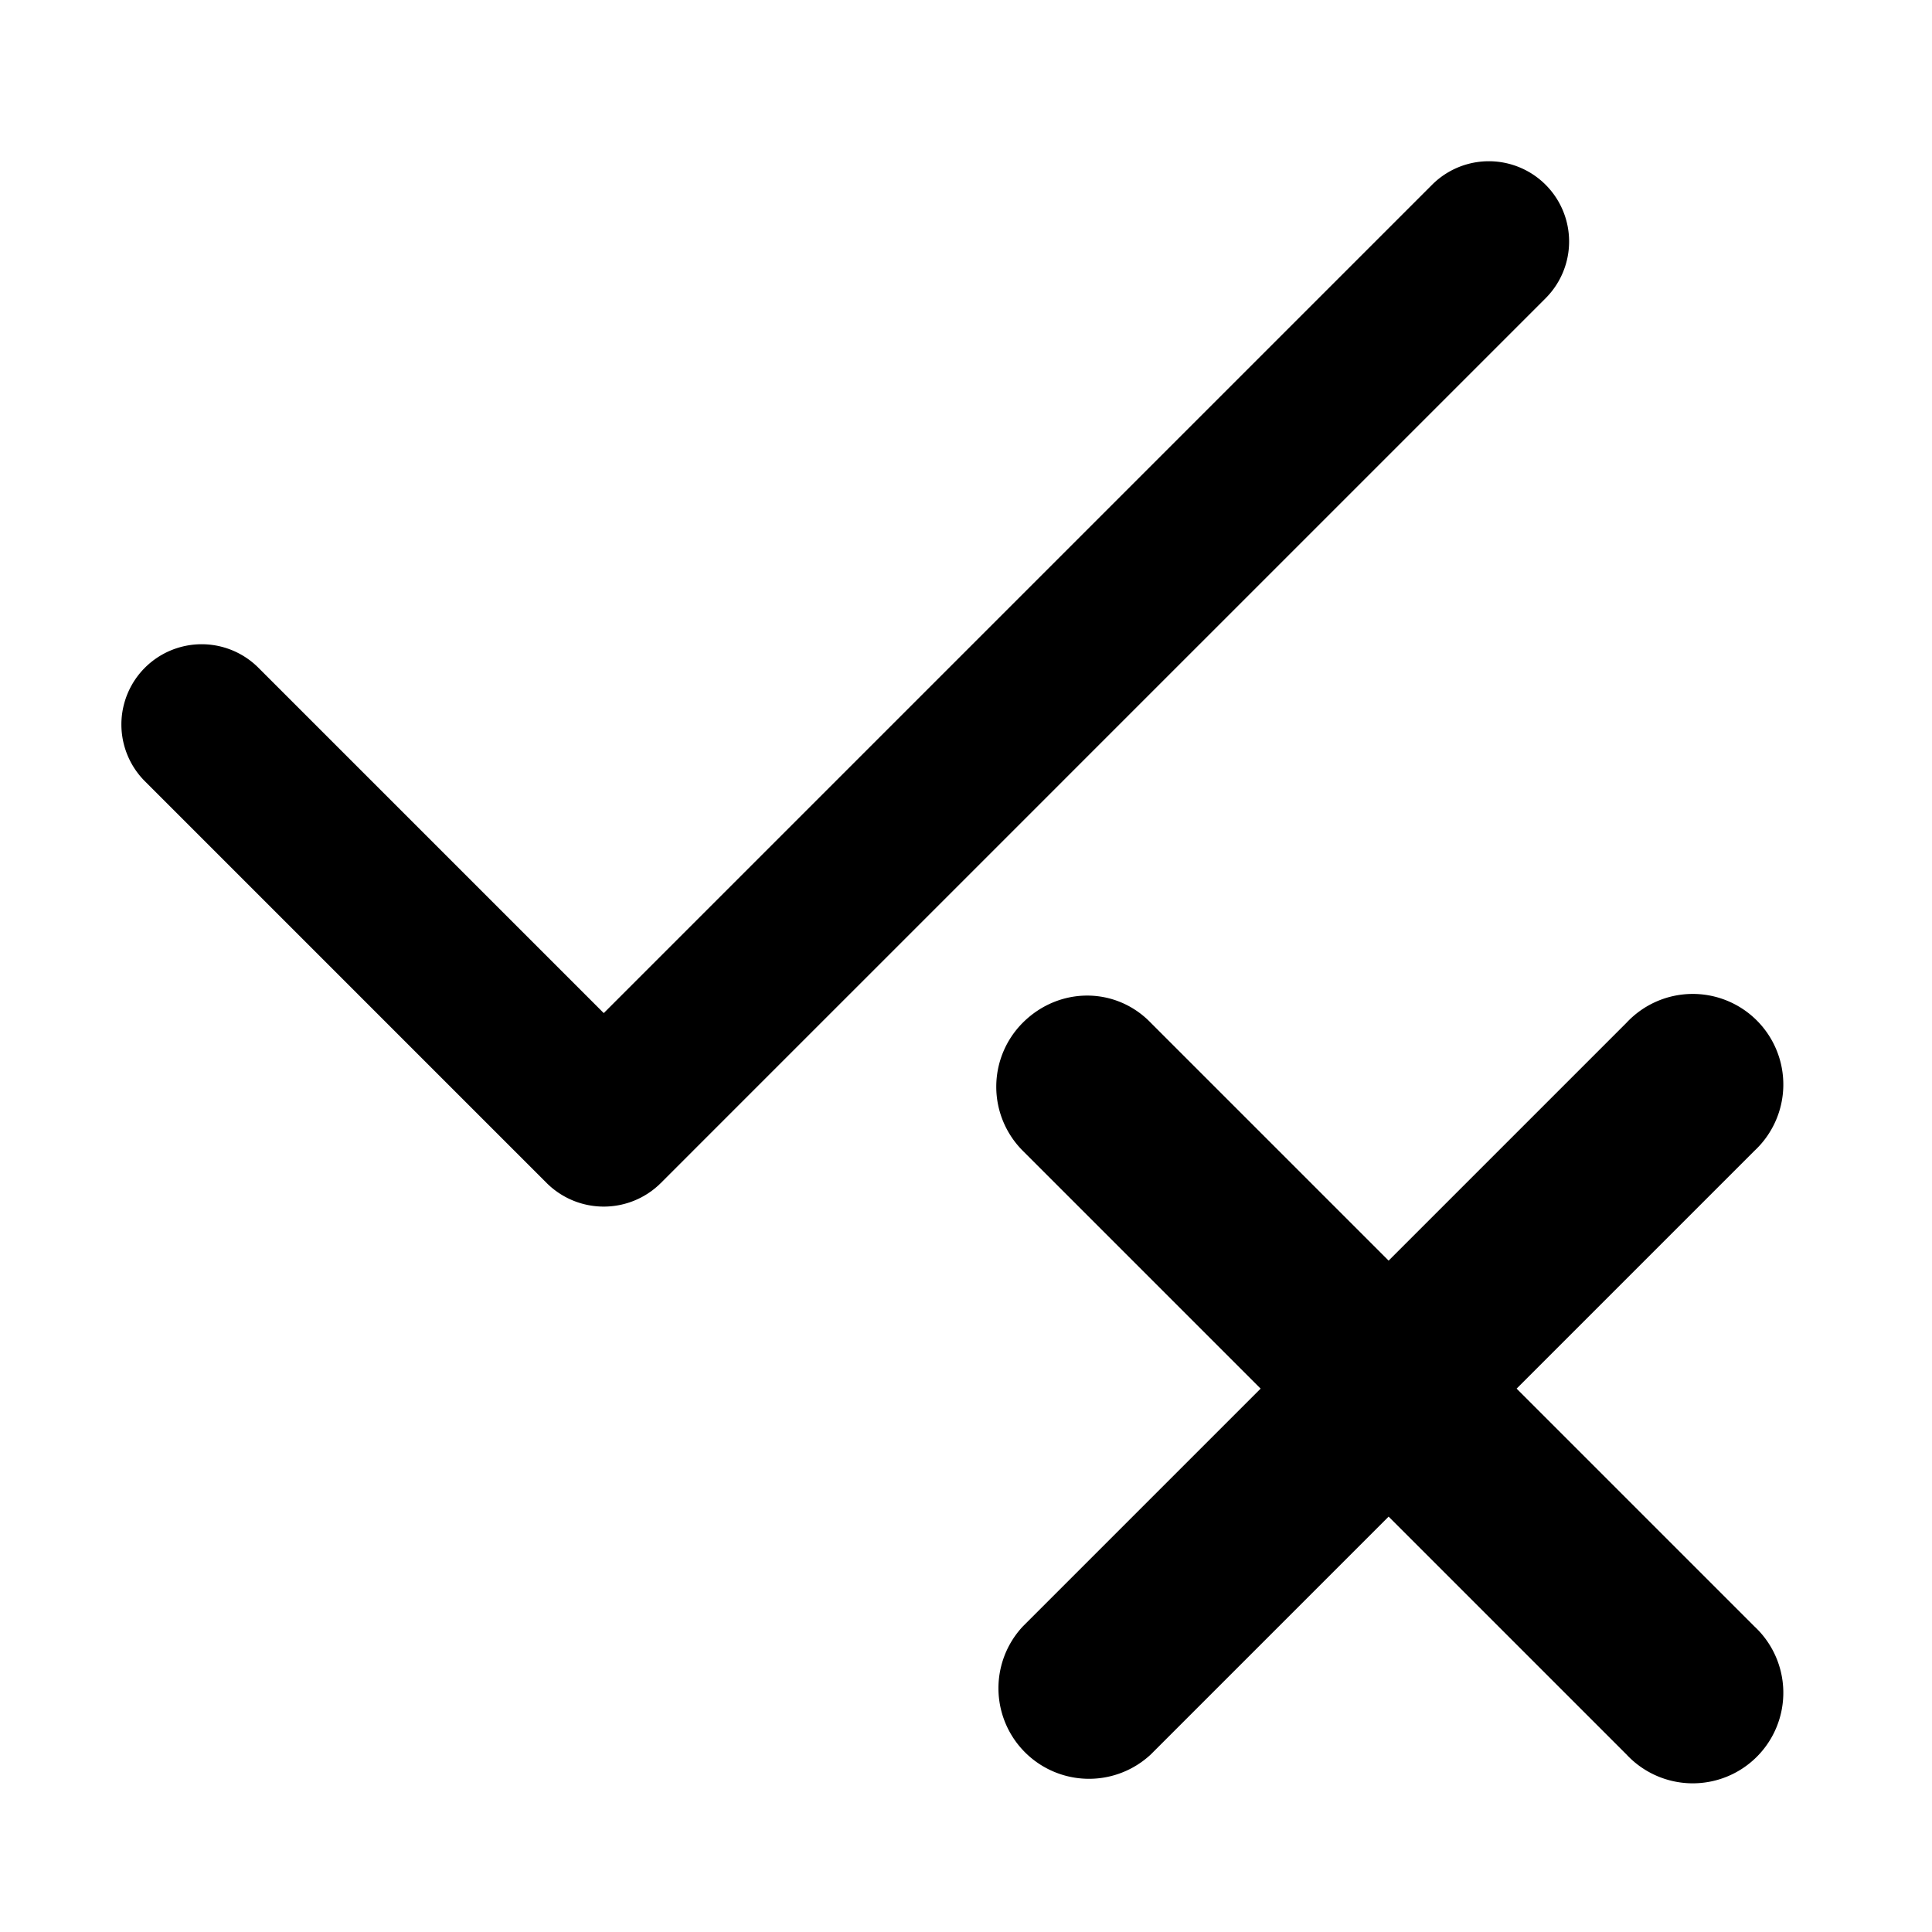 <svg xmlns="http://www.w3.org/2000/svg" width="16" height="16" fill="none" viewBox="0 0 16 16">
    <path fill="#000"
        d="M12.8 2.47 5.47 9.8a.67.67 0 0 1-.94 0L1.2 6.47a.66.66 0 1 1 .94-.94L5 8.39l6.86-6.86a.66.66 0 1 1 .94.94Zm-4.33 6c.3-.3.77-.3 1.06 0l1.97 1.97 1.97-1.97a.75.75 0 1 1 1.06 1.06l-1.97 1.97 1.97 1.97a.75.75 0 1 1-1.06 1.06l-1.97-1.97-1.97 1.97a.75.75 0 0 1-1.06-1.06l1.97-1.97-1.97-1.97a.75.75 0 0 1 0-1.06Z" />
</svg>